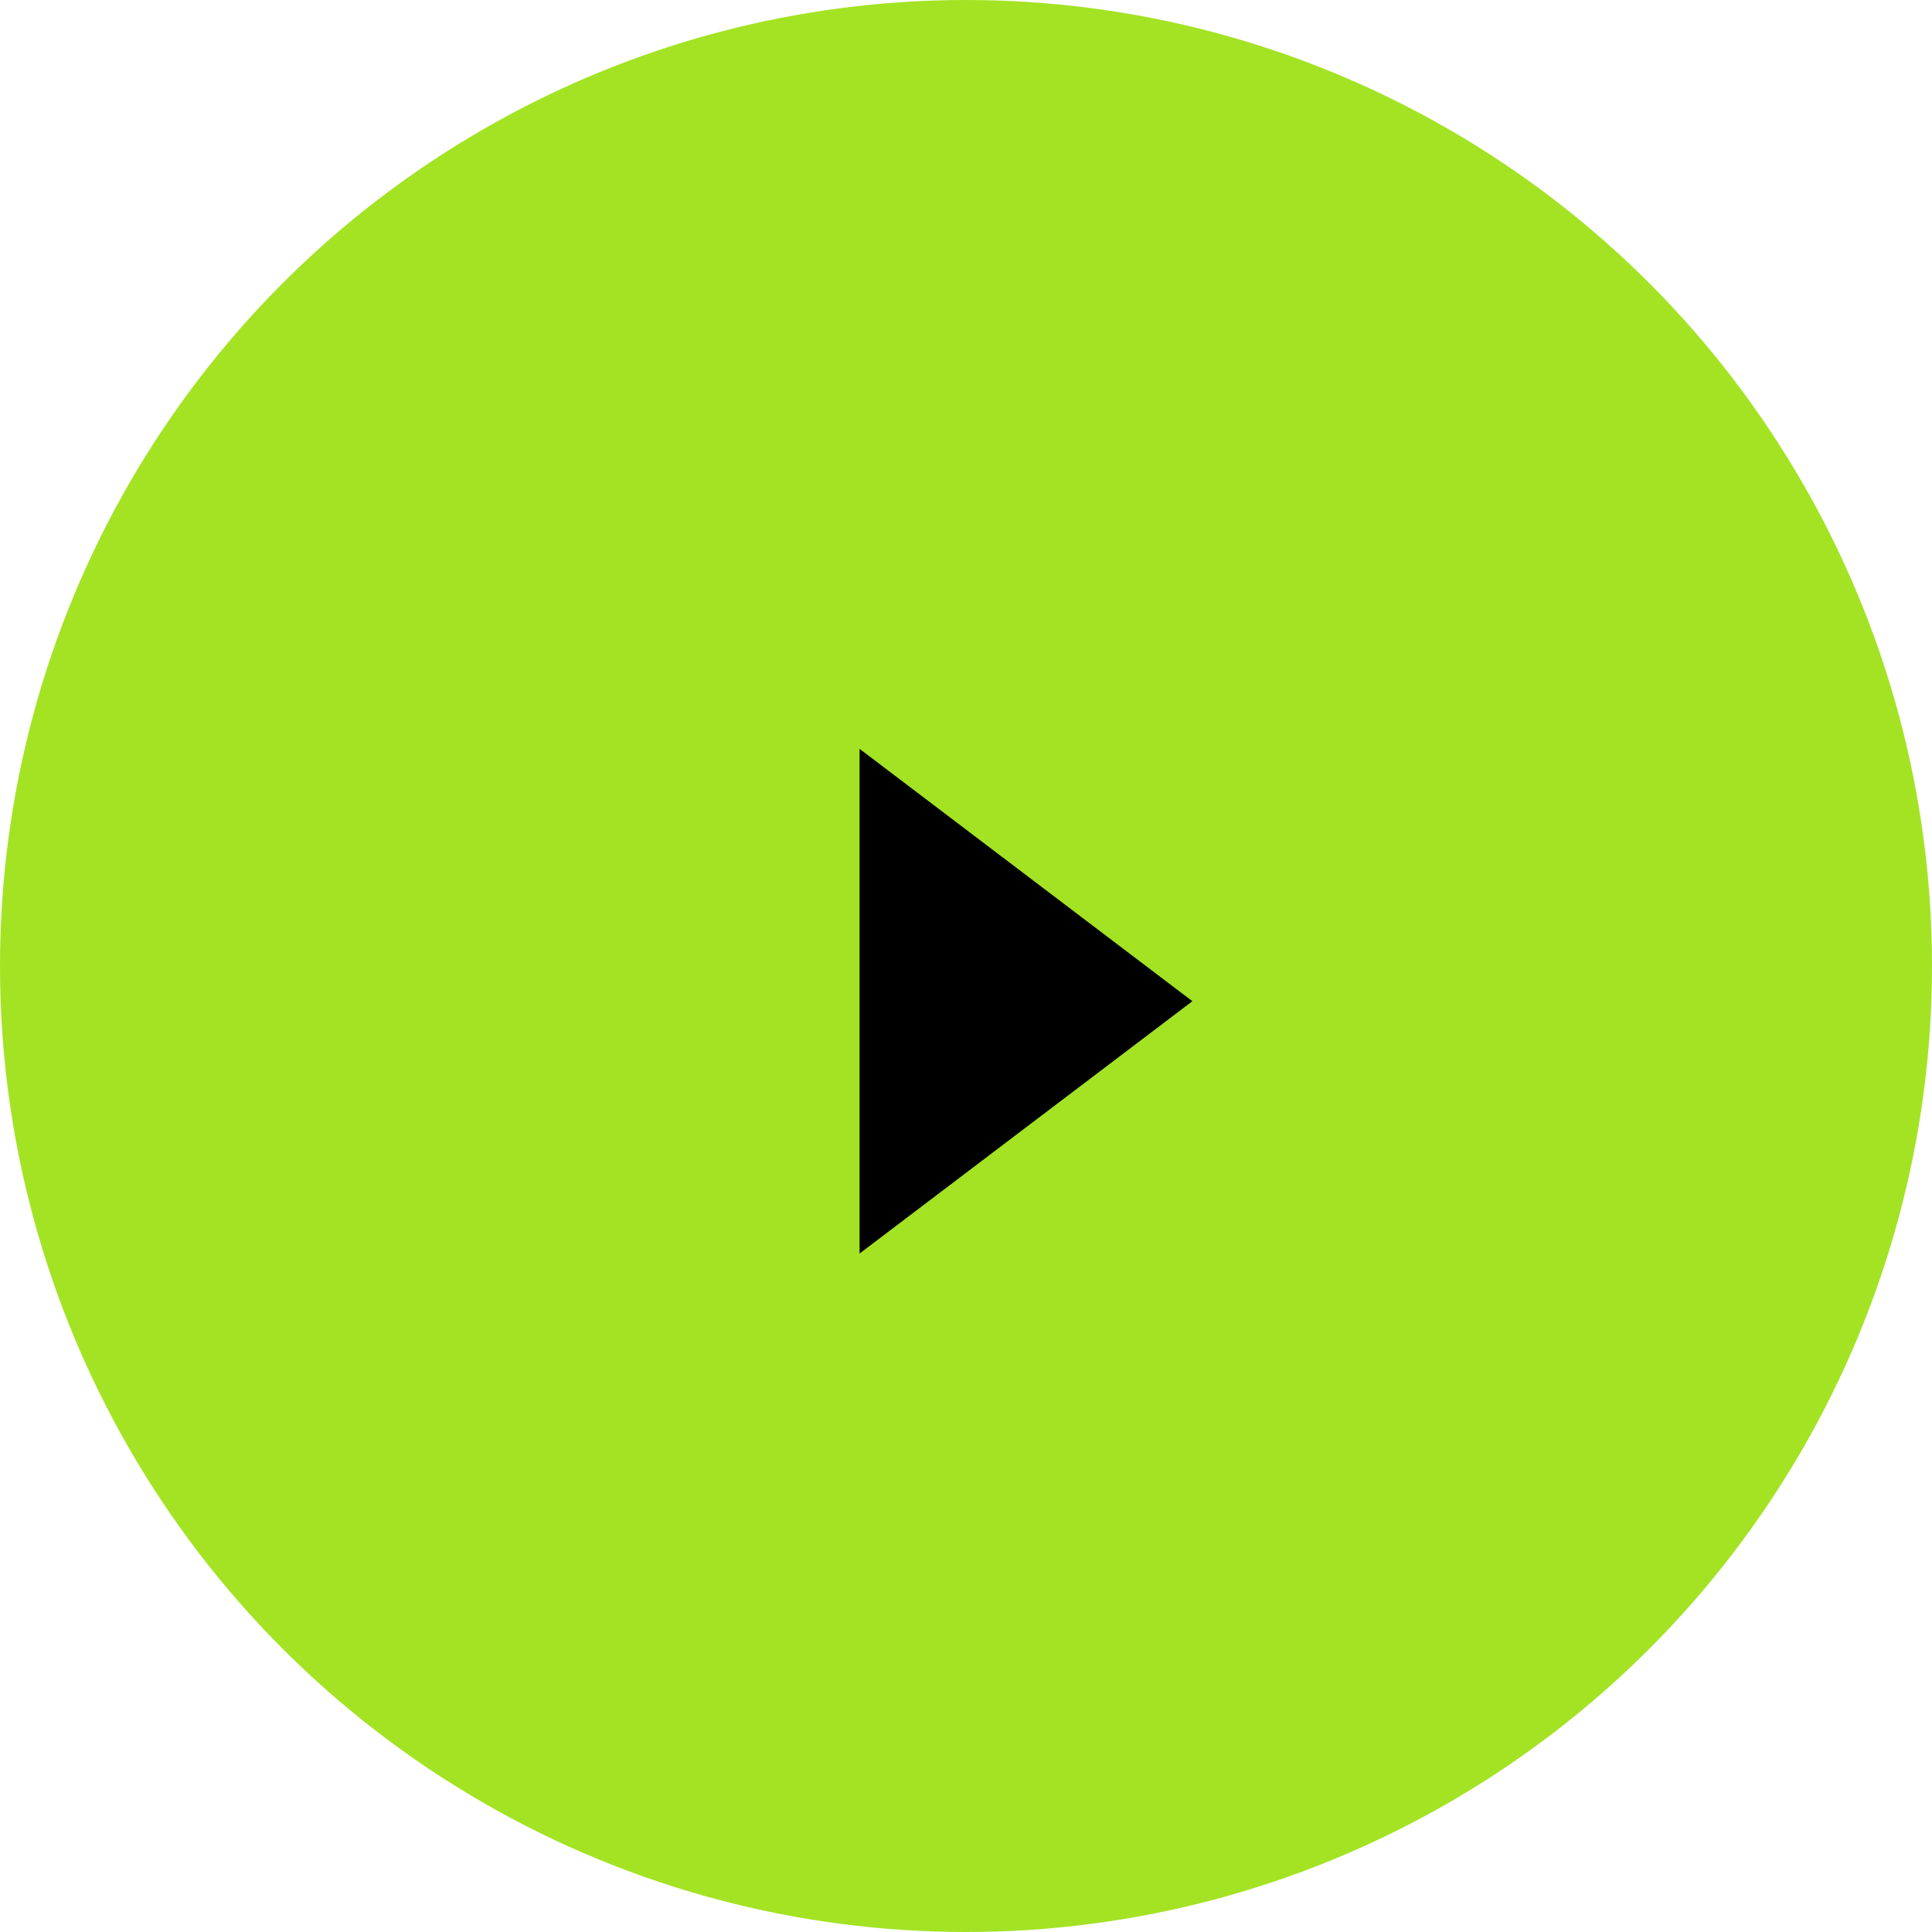 <?xml version="1.0" encoding="UTF-8"?>
<svg width="72px" height="72px" viewBox="0 0 72 72" version="1.1" xmlns="http://www.w3.org/2000/svg" xmlns:xlink="http://www.w3.org/1999/xlink">
    <title>B28E90A9-CA44-4FC8-AE55-96F2A230AC69</title>
    <g id="Homepage" stroke="none" stroke-width="1" fill="none" fill-rule="evenodd">
        <g id="Uber-Like-App" transform="translate(-755, -16372)">
            <g id="Group-4" transform="translate(755, 16372)">
                <circle id="Oval" fill="#A3E324" cx="36" cy="36" r="36"></circle>
                <polygon id="Path-5" fill="#000000" points="32.033 27.907 32.033 46.716 44.437 37.312"></polygon>
            </g>
        </g>
    </g>
</svg>